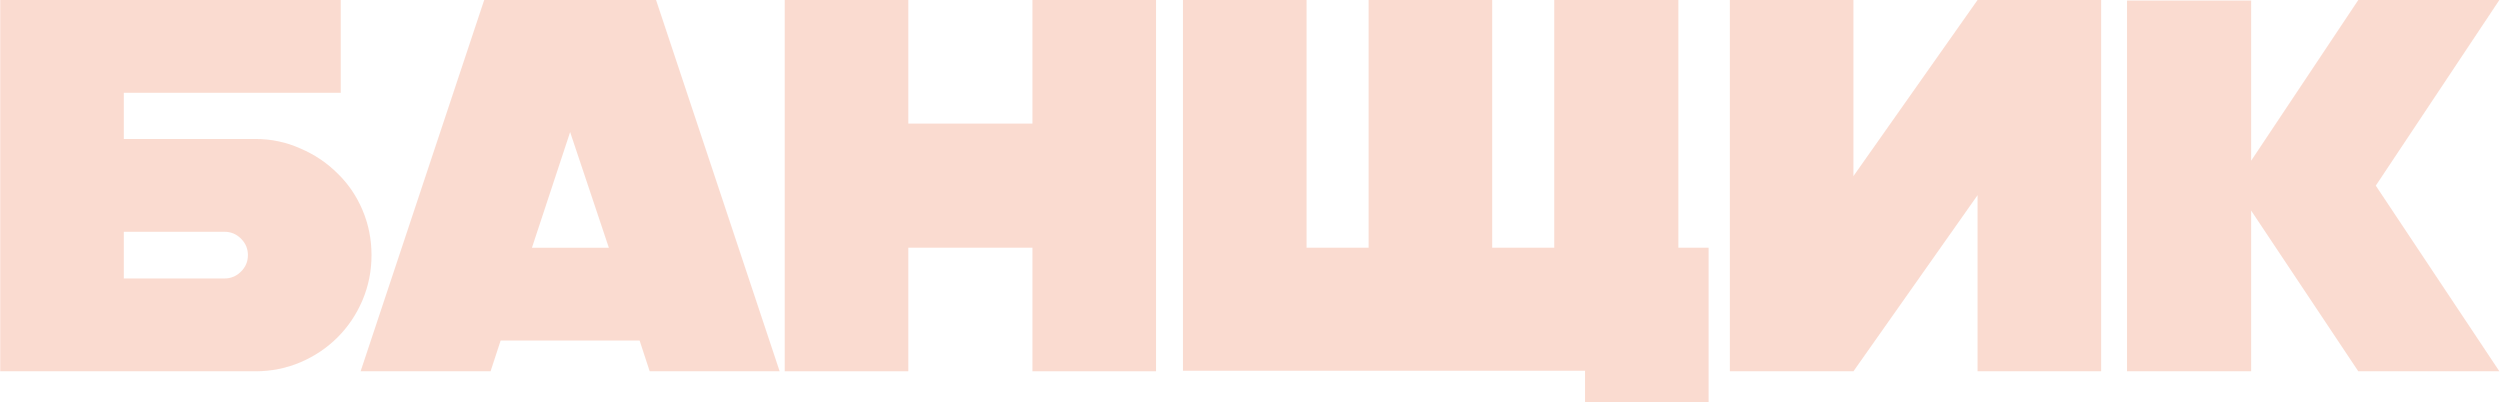 <?xml version="1.0" encoding="UTF-8"?> <svg xmlns="http://www.w3.org/2000/svg" width="2828" height="455" viewBox="0 0 2828 455" fill="none"> <path opacity="0.5" d="M2406.09 420V0.6H2546.49V181.8L2667.69 0H2827.29L2687.49 210L2827.29 420H2667.69L2546.49 238.2V420H2406.09Z" fill="#F7B9A2"></path> <path opacity="0.5" d="M2237.01 420V220.8L2096.61 420H1956.81V0H2096.61V199.2L2237.01 0H2376.81V420H2237.01Z" fill="#F7B9A2"></path> <path opacity="0.5" d="M1338.18 0H1477.98V280.2H1548.18V0H1687.98V280.2H1758.18V0H1898.58V280.2H1932.78V454.8H1792.98V419.4H1338.18V0Z" fill="#F7B9A2"></path> <path opacity="0.5" d="M1027.5 0V139.8H1167.9V0H1307.7V420H1167.9V280.2H1027.5V420H887.695V0H1027.5Z" fill="#F7B9A2"></path> <path opacity="0.5" d="M742.13 0L881.93 420H734.93L723.53 385.2H566.33L554.93 420H407.93L547.73 0H742.13ZM601.73 280.2H688.73L644.93 149.4L601.73 280.2Z" fill="#F7B9A2"></path> <path opacity="0.5" d="M0.25 0H385.45V105H140.05V157.2H288.85C306.85 157.2 323.85 160.8 339.85 168C355.85 174.8 369.85 184.2 381.85 196.2C393.85 207.8 403.25 221.6 410.05 237.6C416.85 253.6 420.25 270.6 420.25 288.6C420.25 306.6 416.85 323.6 410.05 339.6C403.25 355.6 393.85 369.6 381.85 381.6C369.85 393.6 355.85 403 339.85 409.8C323.85 416.6 306.85 420 288.85 420H0.25V0ZM140.05 262.2V315H254.05C261.25 315 267.45 312.4 272.65 307.2C277.85 302 280.45 295.8 280.45 288.6C280.45 281.4 277.85 275.2 272.65 270C267.45 264.8 261.25 262.2 254.05 262.2H140.05Z" fill="#F7B9A2"></path> </svg> 
